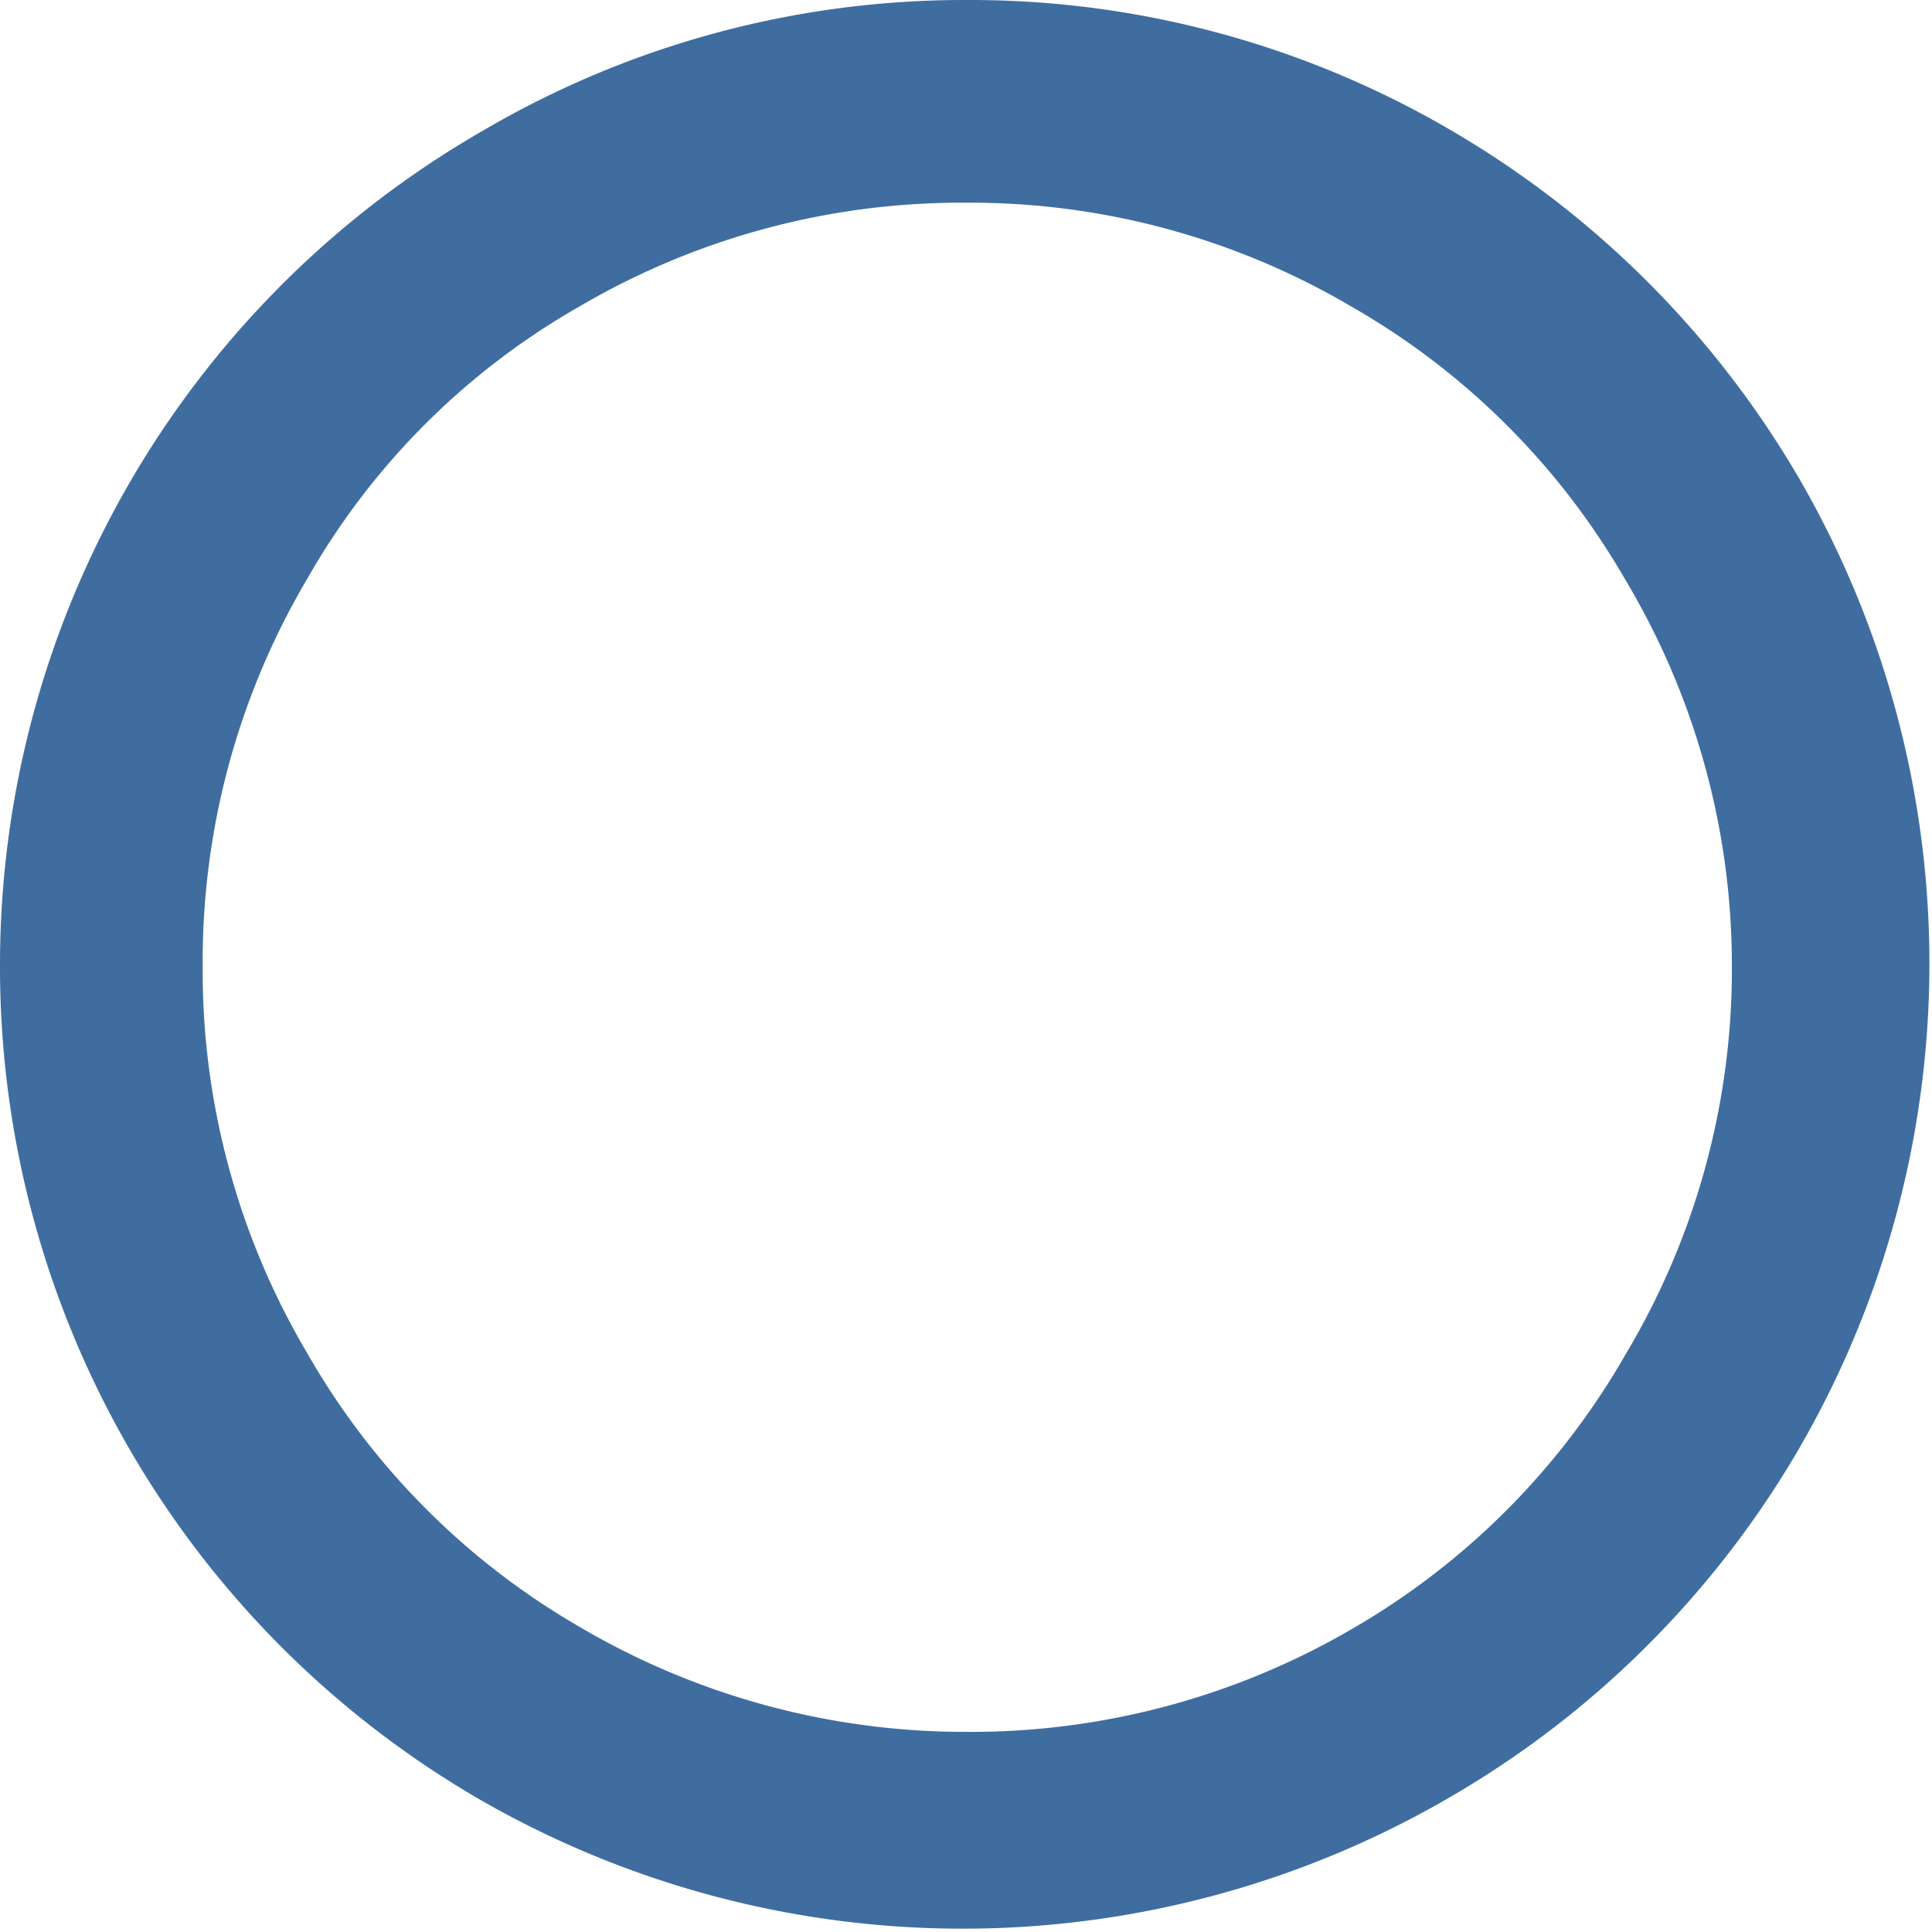<svg xmlns="http://www.w3.org/2000/svg" width="30.12" height="30.12" viewBox="0 0 30.12 30.12"><defs><style>.a{fill:#3f6da0;stroke:#3f6da0;stroke-miterlimit:10;stroke-width:2px;}</style></defs><path class="a" d="M15.05,1a13.85,13.85,0,0,1,7.11,1.92,14.07,14.07,0,0,1,5,5,14.09,14.09,0,0,1,0,14.2,14,14,0,0,1-5,5A14.09,14.09,0,0,1,8,27.2,14,14,0,0,1,1,15.05,14,14,0,0,1,8,2.92,13.83,13.83,0,0,1,15.05,1Zm0,1.16A12.77,12.77,0,0,0,8.52,3.92a12.34,12.34,0,0,0-4.6,4.61,12.71,12.71,0,0,0-1.76,6.52,12.7,12.7,0,0,0,1.76,6.54,12.54,12.54,0,0,0,4.6,4.63A12.85,12.85,0,0,0,15.05,28a12.8,12.8,0,0,0,6.53-1.74,12.59,12.59,0,0,0,4.62-4.63A12.7,12.7,0,0,0,28,15.05,12.71,12.71,0,0,0,26.2,8.53a12.53,12.53,0,0,0-4.62-4.61A12.72,12.72,0,0,0,15.05,2.16Z"/></svg>